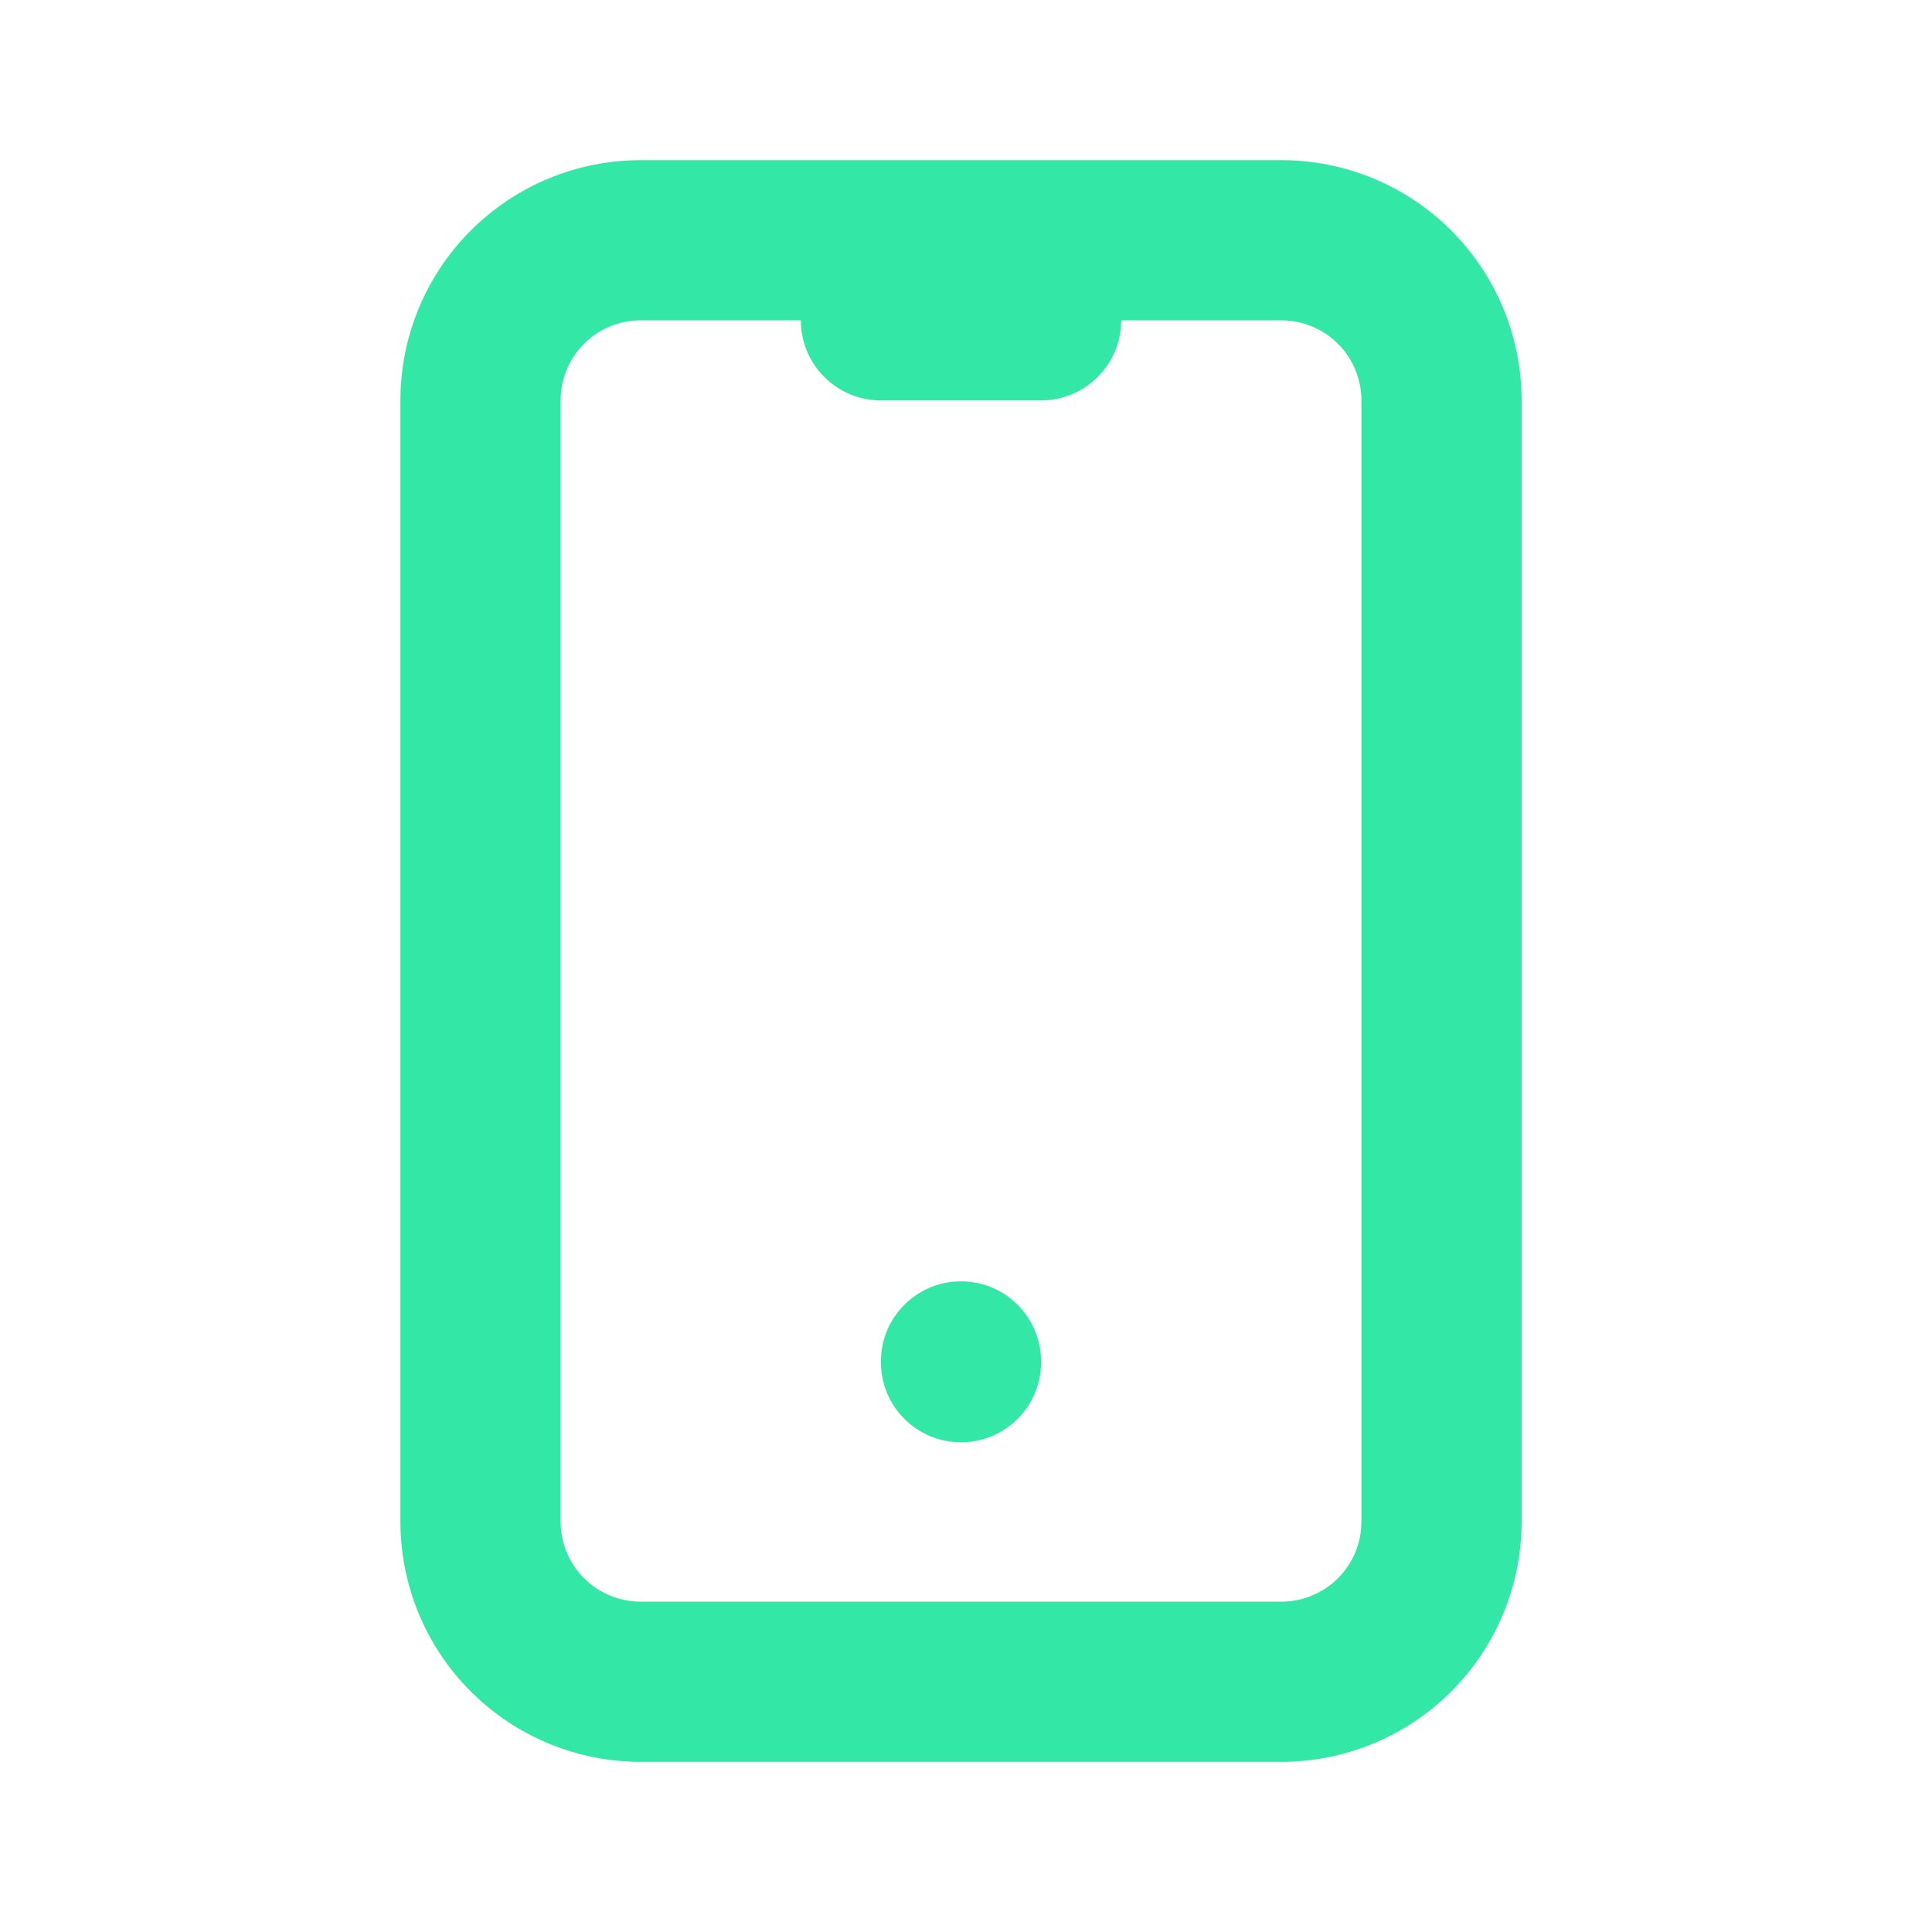 <svg xmlns="http://www.w3.org/2000/svg" width="74" height="74" viewBox="0 0 74 74" fill="none"><path fill-rule="evenodd" clip-rule="evenodd" d="M24.539 12.27C23.726 12.27 22.945 12.593 22.37 13.168C21.795 13.743 21.472 14.524 21.472 15.337V58.281C21.472 59.094 21.795 59.875 22.37 60.45C22.945 61.025 23.726 61.348 24.539 61.348H49.078C49.892 61.348 50.672 61.025 51.248 60.45C51.823 59.875 52.146 59.094 52.146 58.281V15.337C52.146 14.524 51.823 13.743 51.248 13.168C50.672 12.593 49.892 12.27 49.078 12.27H42.944C42.944 13.964 41.57 15.337 39.876 15.337H33.741C32.047 15.337 30.674 13.964 30.674 12.27H24.539ZM18.032 8.83C19.758 7.104 22.099 6.135 24.539 6.135H49.078C51.519 6.135 53.86 7.104 55.586 8.83C57.311 10.556 58.281 12.896 58.281 15.337V58.281C58.281 60.721 57.311 63.062 55.586 64.788C53.86 66.514 51.519 67.483 49.078 67.483H24.539C22.099 67.483 19.758 66.514 18.032 64.788C16.306 63.062 15.337 60.721 15.337 58.281V15.337C15.337 12.896 16.306 10.556 18.032 8.83ZM36.809 49.079C38.503 49.079 39.876 50.452 39.876 52.146V52.177C39.876 53.871 38.503 55.244 36.809 55.244C35.115 55.244 33.741 53.871 33.741 52.177V52.146C33.741 50.452 35.115 49.079 36.809 49.079Z" fill="#33E8A6"></path></svg>